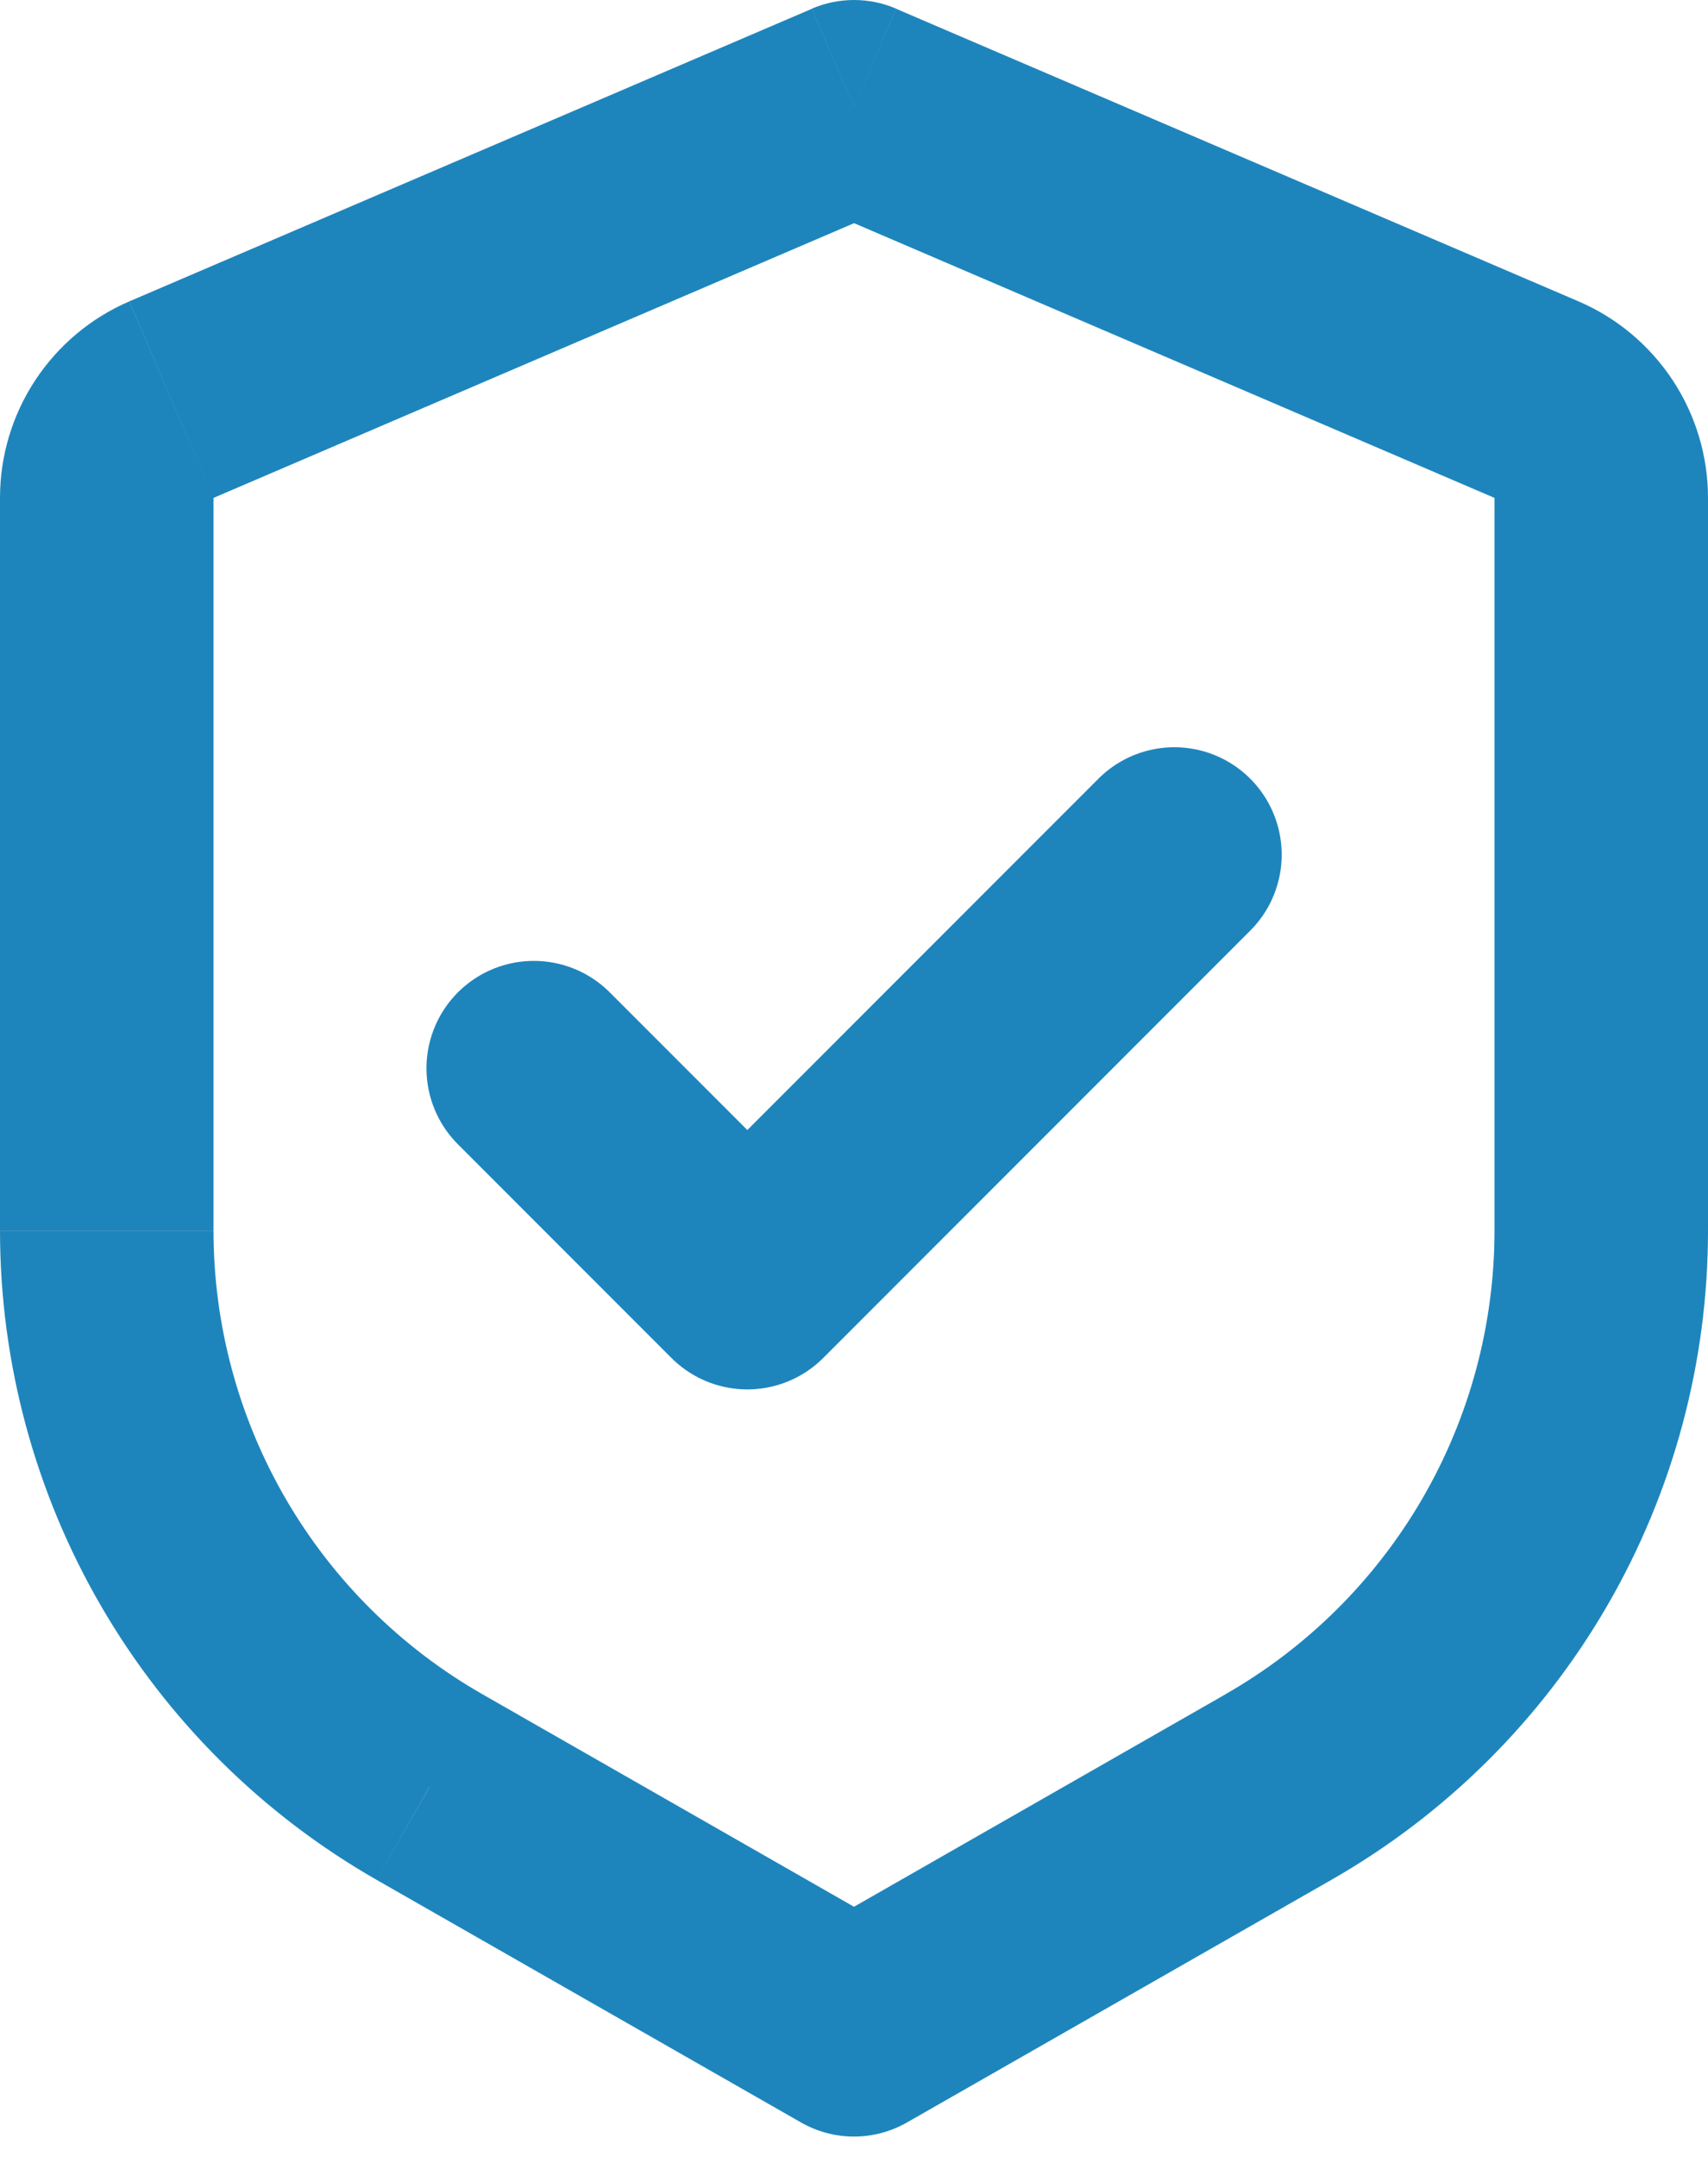 <?xml version="1.0" encoding="UTF-8"?> <svg xmlns="http://www.w3.org/2000/svg" width="42" height="53" viewBox="0 0 42 53" fill="none"><path d="M21 2.627L22.034 0.212C21.707 0.072 21.356 0 21 0C20.644 0 20.293 0.072 19.966 0.212L21 2.627ZM21 49.877L19.698 52.156C20.095 52.382 20.543 52.502 21 52.502C21.457 52.502 21.905 52.382 22.302 52.156L21 49.877ZM10.563 43.911L9.258 46.192L10.56 43.911H10.563ZM19.966 0.215L3.182 7.405L5.25 12.235L22.034 5.042L19.966 0.215ZM3.98474e-07 12.232V30.24H5.25V12.232H3.98474e-07ZM9.258 46.192L19.698 52.156L22.302 47.599L11.862 41.632L9.258 46.192ZM22.302 52.156L32.742 46.192L30.138 41.632L19.698 47.599L22.302 52.156ZM42 30.237V12.235H36.75V30.242H42V30.237ZM38.819 7.407L22.034 0.215L19.966 5.04L36.75 12.235L38.819 7.407ZM42 12.235C42 11.208 41.698 10.203 41.133 9.345C40.567 8.488 39.763 7.812 38.819 7.407L36.75 12.235H42ZM32.742 46.192C35.555 44.584 37.893 42.264 39.519 39.462C41.145 36.66 42.001 33.477 42 30.237H36.75C36.75 32.551 36.138 34.824 34.976 36.825C33.814 38.826 32.144 40.484 30.135 41.632L32.742 46.192ZM3.98474e-07 30.237C-0 33.477 0.856 36.658 2.482 39.46C4.108 42.262 6.446 44.585 9.258 46.192L11.862 41.632C9.854 40.485 8.185 38.827 7.024 36.827C5.863 34.827 5.251 32.555 5.25 30.242H3.98474e-07V30.237ZM3.182 7.405C2.237 7.81 1.432 8.486 0.866 9.344C0.301 10.202 -0 11.207 3.98474e-07 12.235H5.25L3.182 7.41V7.405Z" fill="#1E85BC"></path><path d="M28.877 21.002L18.377 31.502L13.127 26.252" stroke="#1E85BC" stroke-width="5.28" stroke-linecap="round" stroke-linejoin="round"></path></svg> 